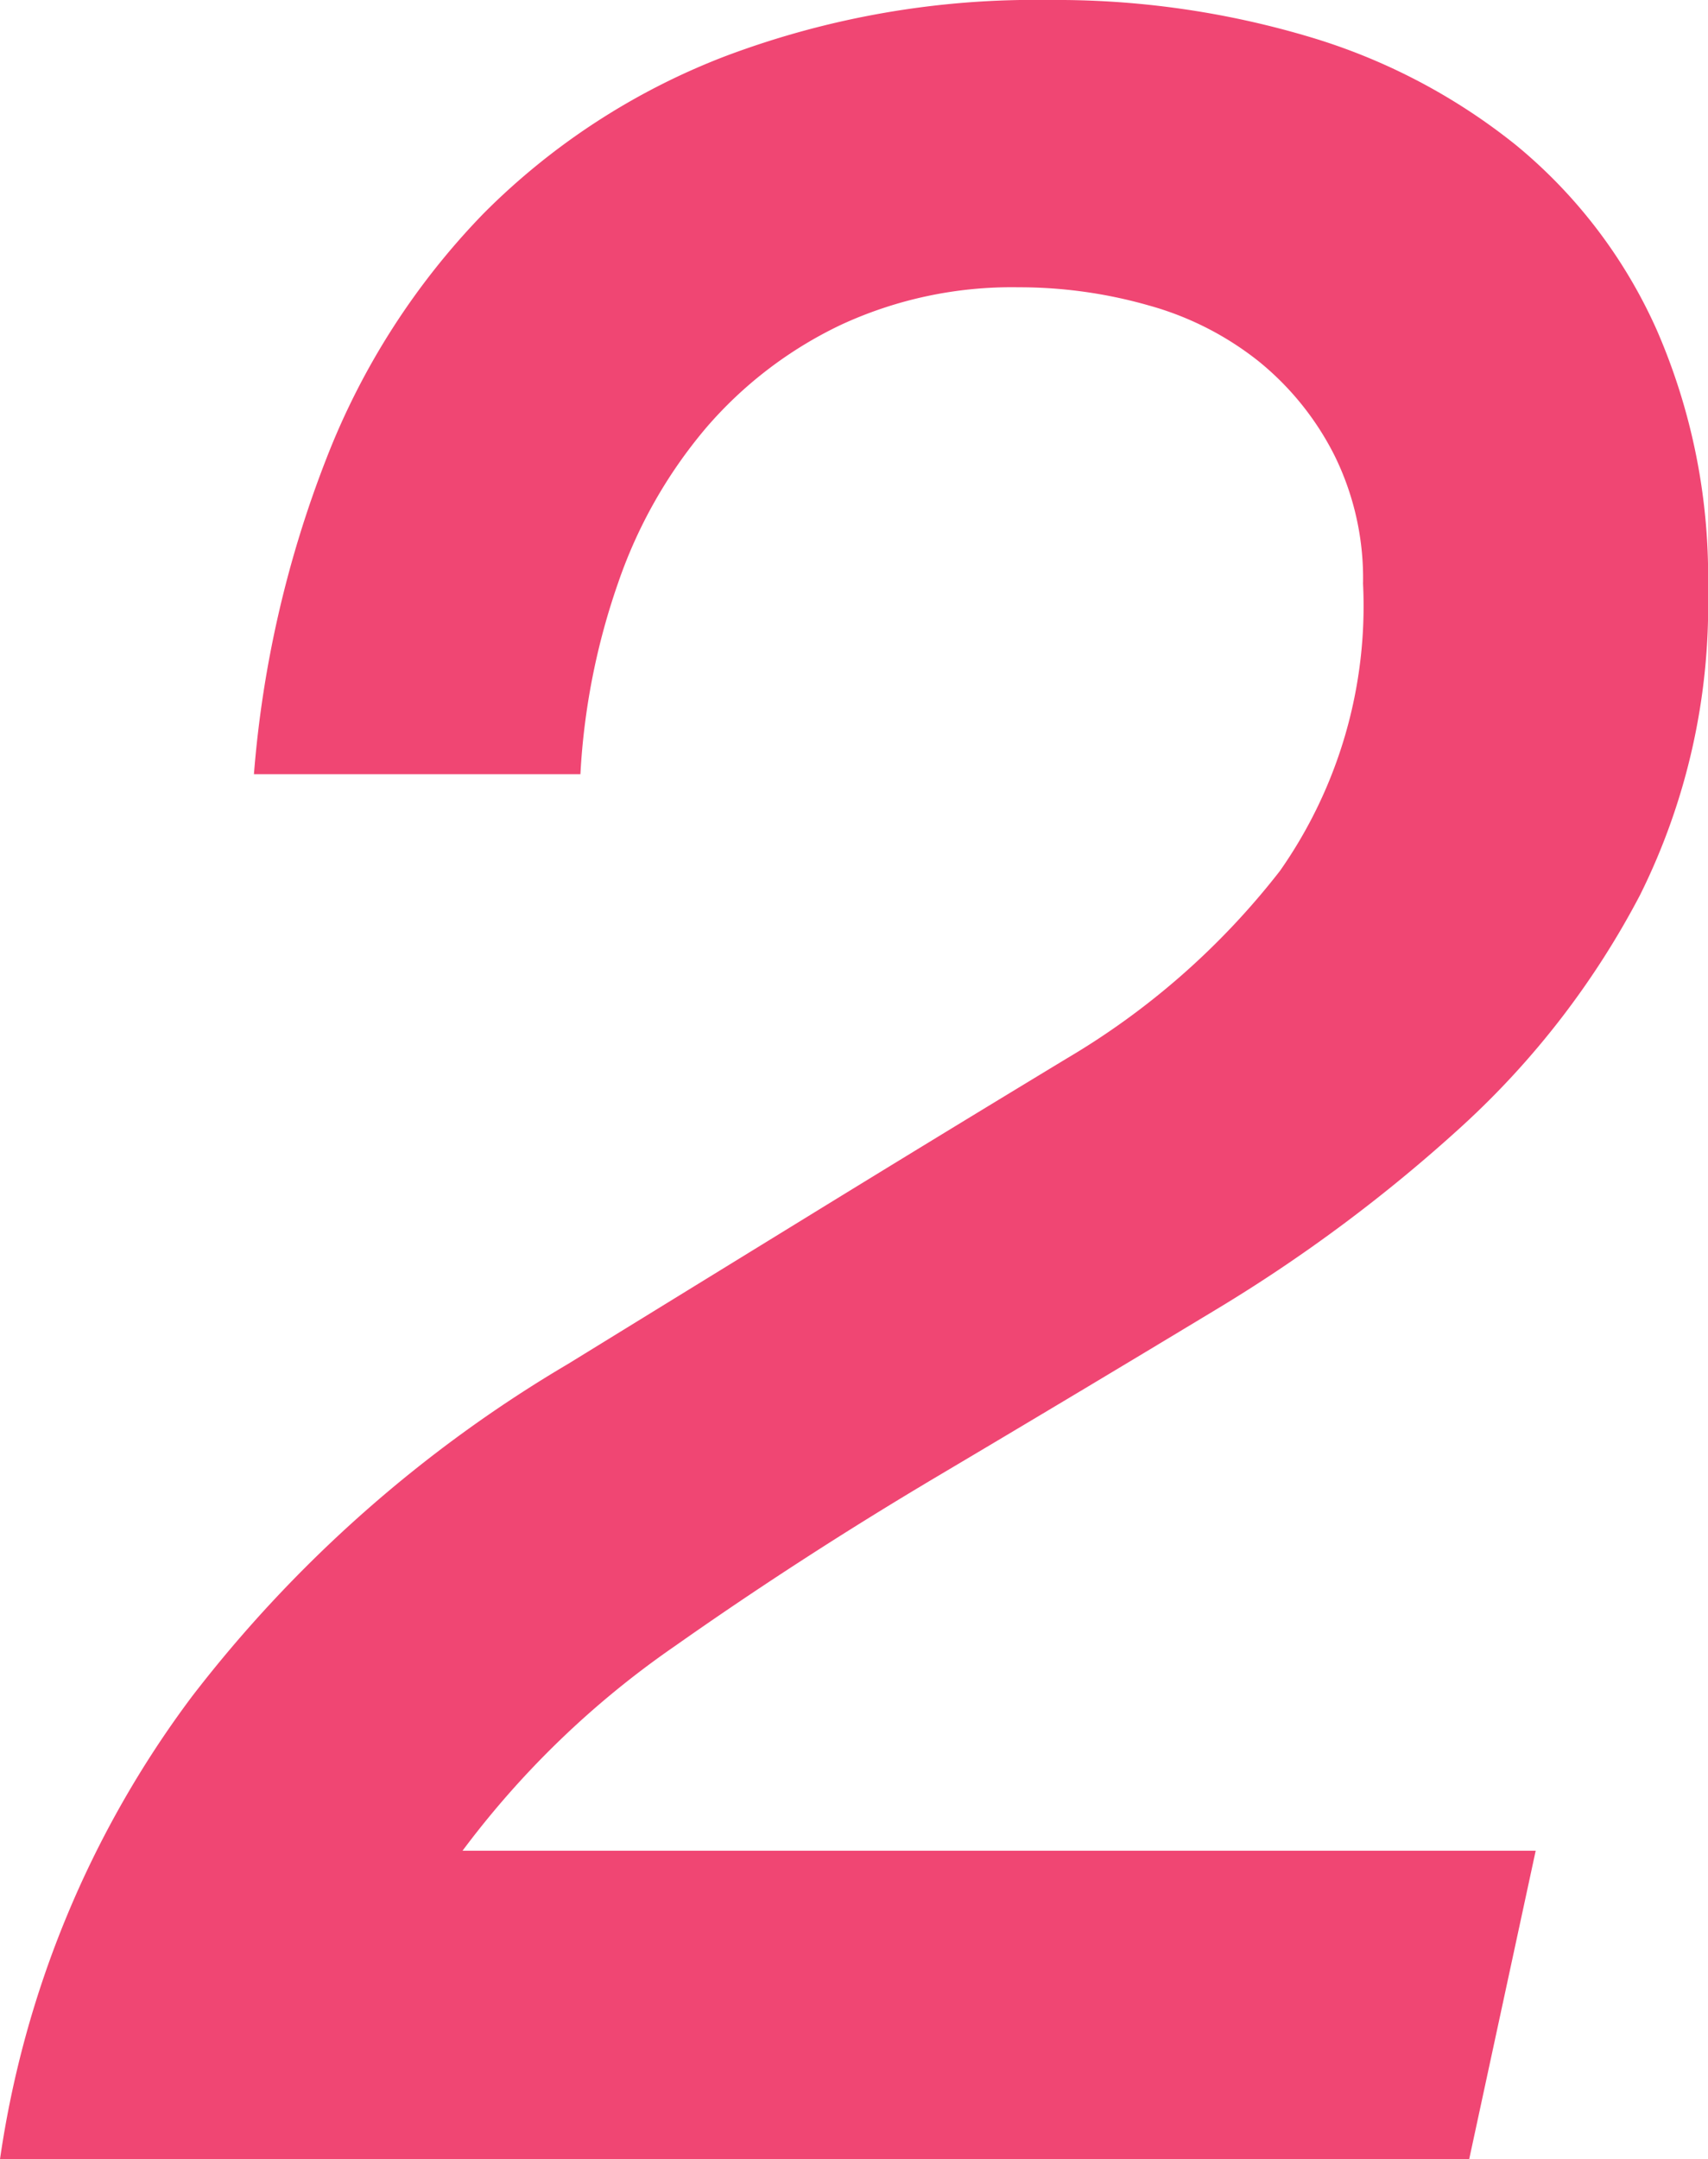 <svg xmlns="http://www.w3.org/2000/svg" width="50.85" height="64.26" viewBox="0 0 50.85 64.26">
  <path id="Description_TAG:UI_L_" data-name="Description [TAG:UI_L]" d="M16.29,0H-27.45a30.133,30.133,0,0,1,5.715-13.77,39.315,39.315,0,0,1,11.2-9.9q3.51-2.16,7.245-4.455t7.6-4.635a22.536,22.536,0,0,0,6.345-5.58,13.716,13.716,0,0,0,2.475-8.55,8.257,8.257,0,0,0-.855-3.825,8.553,8.553,0,0,0-2.25-2.79A9.184,9.184,0,0,0,6.75-55.17a14.018,14.018,0,0,0-3.87-.54,12.1,12.1,0,0,0-5.31,1.125,12.189,12.189,0,0,0-4,3.06,14.312,14.312,0,0,0-2.61,4.59A20.561,20.561,0,0,0-10.17-41.22h-9.72a32.953,32.953,0,0,1,2.16-9.4,21.76,21.76,0,0,1,4.68-7.29,20.5,20.5,0,0,1,7.2-4.68A26.133,26.133,0,0,1,3.78-64.26a26.357,26.357,0,0,1,7.695,1.08,18.02,18.02,0,0,1,6.21,3.24,15.051,15.051,0,0,1,4.185,5.49,18.369,18.369,0,0,1,1.53,7.74,19.345,19.345,0,0,1-2.025,9.09,25.059,25.059,0,0,1-5.31,6.885,46.245,46.245,0,0,1-7.38,5.49q-4.1,2.475-8.19,4.9T-7.38-15.255a27.036,27.036,0,0,0-6.3,6.075H18.27Z" transform="translate(27.45 64.26)" fill="#f04673"/>
</svg>
